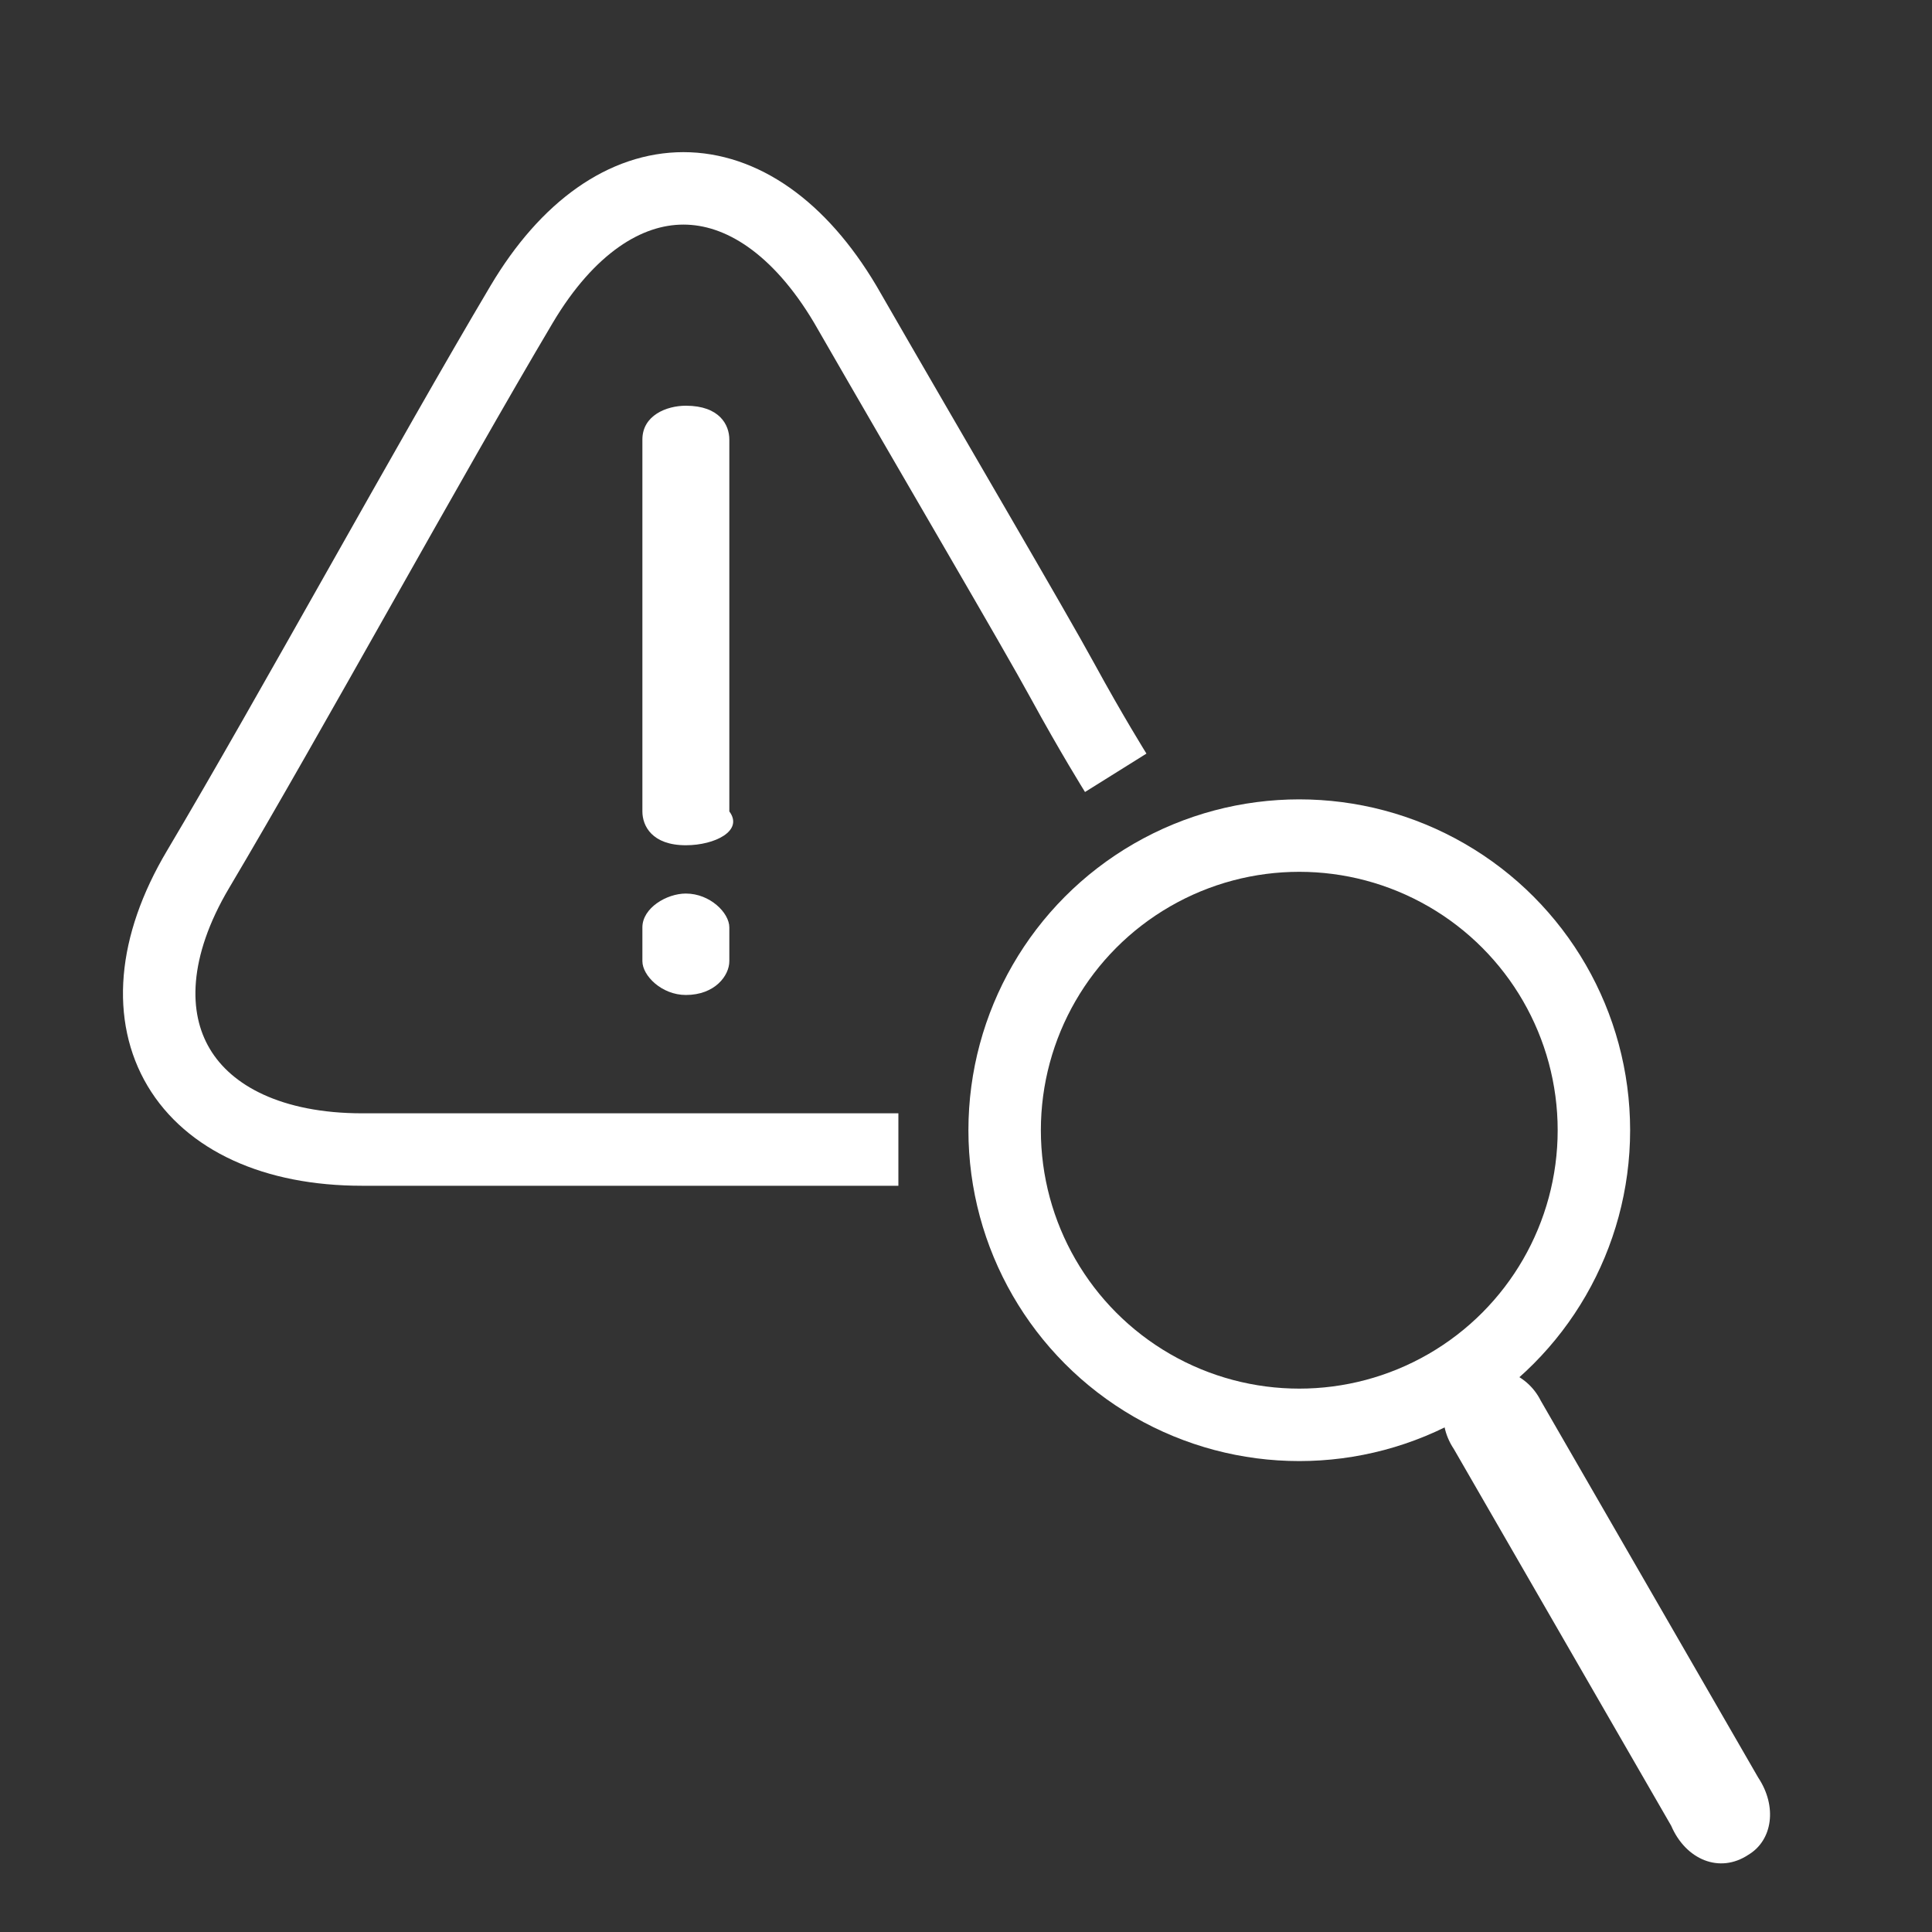 <?xml version="1.0" encoding="utf-8"?>
<!-- Generator: Adobe Illustrator 27.1.1, SVG Export Plug-In . SVG Version: 6.00 Build 0)  -->
<svg version="1.1" id="Layer_1" xmlns="http://www.w3.org/2000/svg" xmlns:xlink="http://www.w3.org/1999/xlink" x="0px" y="0px" width="40px" height="40px"
	 viewBox="0 0 40 40" style="enable-background:new 0 0 40 40;" xml:space="preserve">
<rect x="0" y="0" width="40" height="40" fill="#333333" stroke="none"/>
<style type="text/css">
	.st0{fill:none;stroke:#FFFFFF;stroke-width:1.5;stroke-miterlimit:10;}
	.st1{fill-rule:evenodd;clip-rule:evenodd;fill:#FFFFFF;}
</style>
<g>
	<g>
		<path class="st0" d="M23.1,16c0,0-0.5-0.8-1.1-1.9s-2.6-4.5-4.5-7.8c-1.9-3.2-4.8-3.2-6.7,0S6,14.8,4.1,18s-0.3,5.8,3.4,5.8
			s7.8,0,8.9,0c1.3,0,2.2,0,2.2,0"/>
	</g>
	<path class="st1" d="M14.2,17.5L14.2,17.5c-0.7,0-0.9-0.4-0.9-0.7V9.1c0-0.5,0.5-0.7,0.9-0.7l0,0c0.7,0,0.9,0.4,0.9,0.7v7.7
		C15.4,17.2,14.8,17.5,14.2,17.5z"/>
	<path class="st1" d="M14.2,20.6L14.2,20.6c-0.5,0-0.9-0.4-0.9-0.7v-0.7c0-0.4,0.5-0.7,0.9-0.7l0,0c0.5,0,0.9,0.4,0.9,0.7v0.7
		C15.1,20.2,14.8,20.6,14.2,20.6z"/>
</g>
<g>
	<circle class="st0" cx="26.9" cy="23.4" r="6.1"/>
	<path class="st1" d="M36.2,38.4L36.2,38.4c-0.6,0.4-1.3,0.1-1.6-0.6L30.1,30c-0.4-0.6-0.2-1.3,0.2-1.6h0.1c0.5-0.2,1.2,0,1.5,0.6
		l4.5,7.8C36.8,37.4,36.7,38.1,36.2,38.4z"/>
</g>
</svg>

